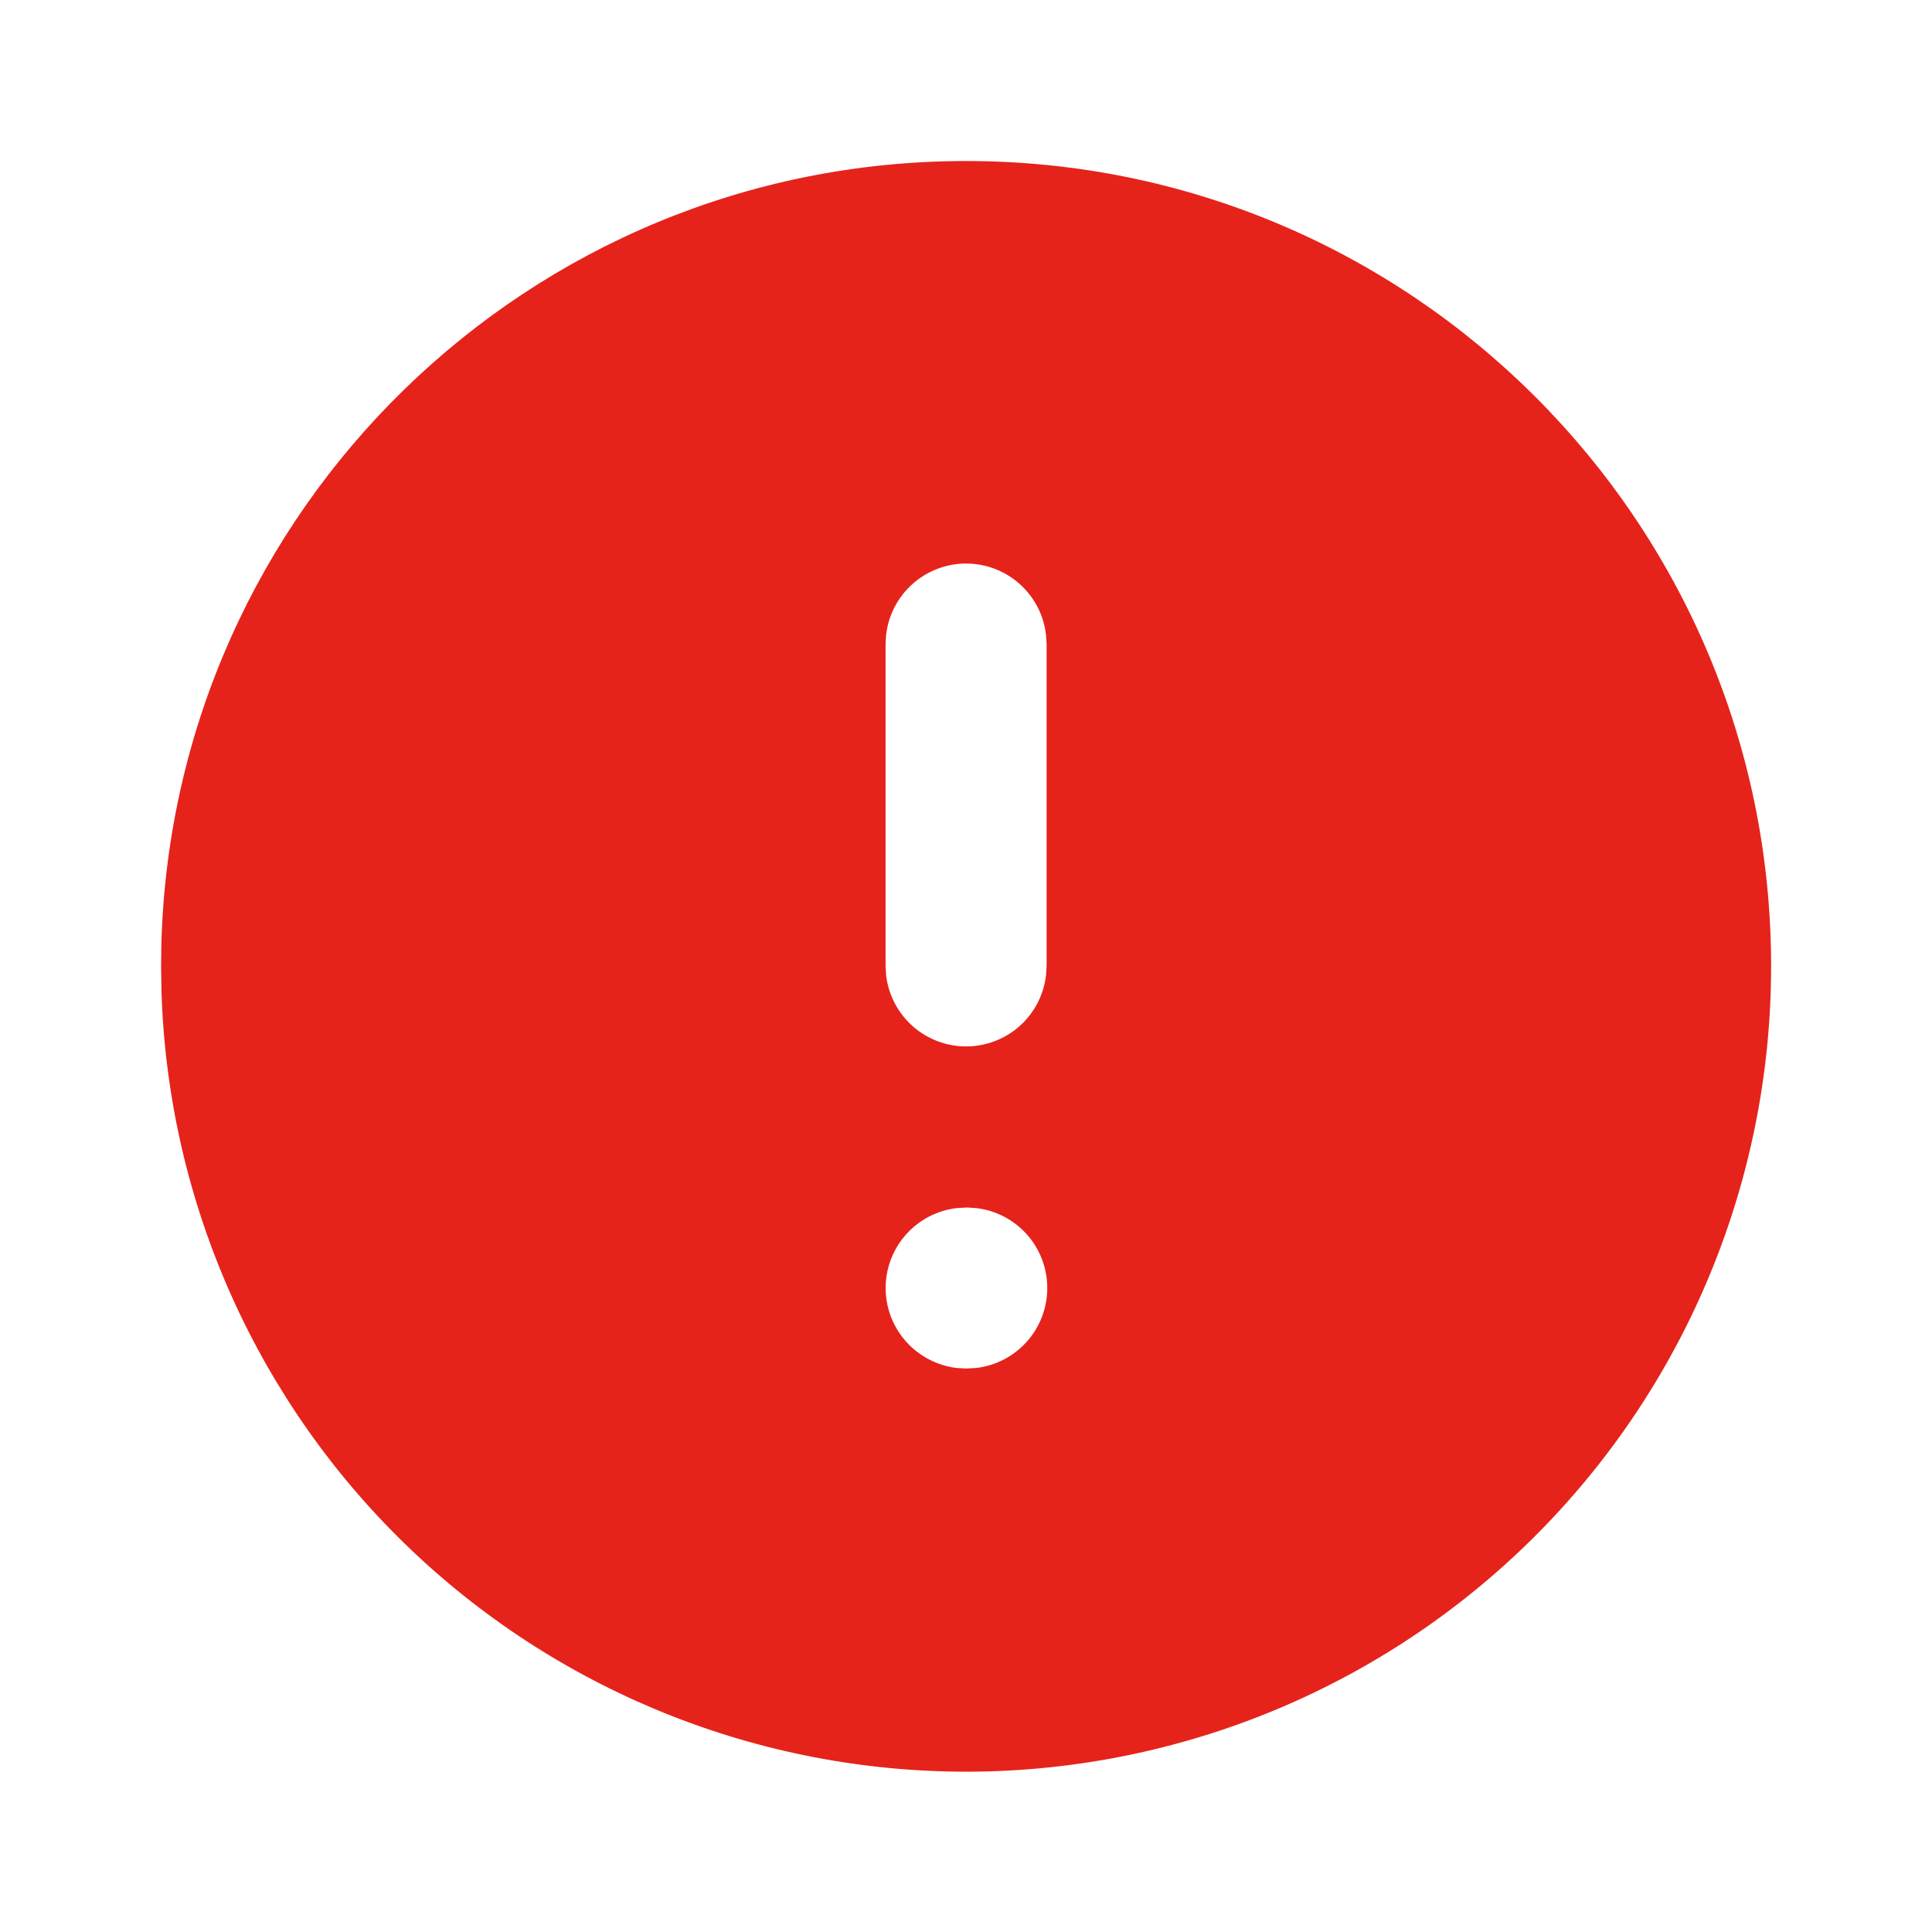 <svg width="32" height="32" viewBox="0 0 32 32" fill="none" xmlns="http://www.w3.org/2000/svg">
<g clip-path="url(#clip0_2217_5062)">
<path d="M16.001 2.667C23.365 2.667 29.335 8.636 29.335 16C29.337 19.501 27.963 22.862 25.509 25.358C23.055 27.855 19.718 29.286 16.217 29.343C12.717 29.399 9.335 28.077 6.801 25.662C4.268 23.246 2.785 19.931 2.675 16.432L2.668 16L2.673 15.627C2.871 8.436 8.761 2.667 16.001 2.667ZM16.015 20L15.845 20.01C15.521 20.048 15.223 20.204 15.006 20.448C14.789 20.692 14.669 21.007 14.669 21.334C14.669 21.66 14.789 21.975 15.006 22.219C15.223 22.463 15.521 22.619 15.845 22.658L16.001 22.667L16.171 22.658C16.495 22.619 16.793 22.463 17.01 22.219C17.227 21.975 17.346 21.66 17.346 21.334C17.346 21.007 17.227 20.692 17.01 20.448C16.793 20.204 16.495 20.048 16.171 20.01L16.015 20ZM16.001 9.334C15.675 9.334 15.36 9.454 15.116 9.671C14.871 9.888 14.716 10.187 14.677 10.511L14.668 10.667V16L14.677 16.156C14.716 16.48 14.872 16.779 15.116 16.996C15.36 17.212 15.675 17.332 16.001 17.332C16.328 17.332 16.643 17.212 16.887 16.996C17.131 16.779 17.287 16.48 17.325 16.156L17.335 16V10.667L17.325 10.511C17.287 10.187 17.131 9.888 16.887 9.671C16.643 9.454 16.328 9.334 16.001 9.334Z" fill="#E5231B"/>
</g>
<defs>
<clipPath id="clip0_2217_5062">
<rect width="32" height="32" fill="white"/>
</clipPath>
</defs>
</svg>
